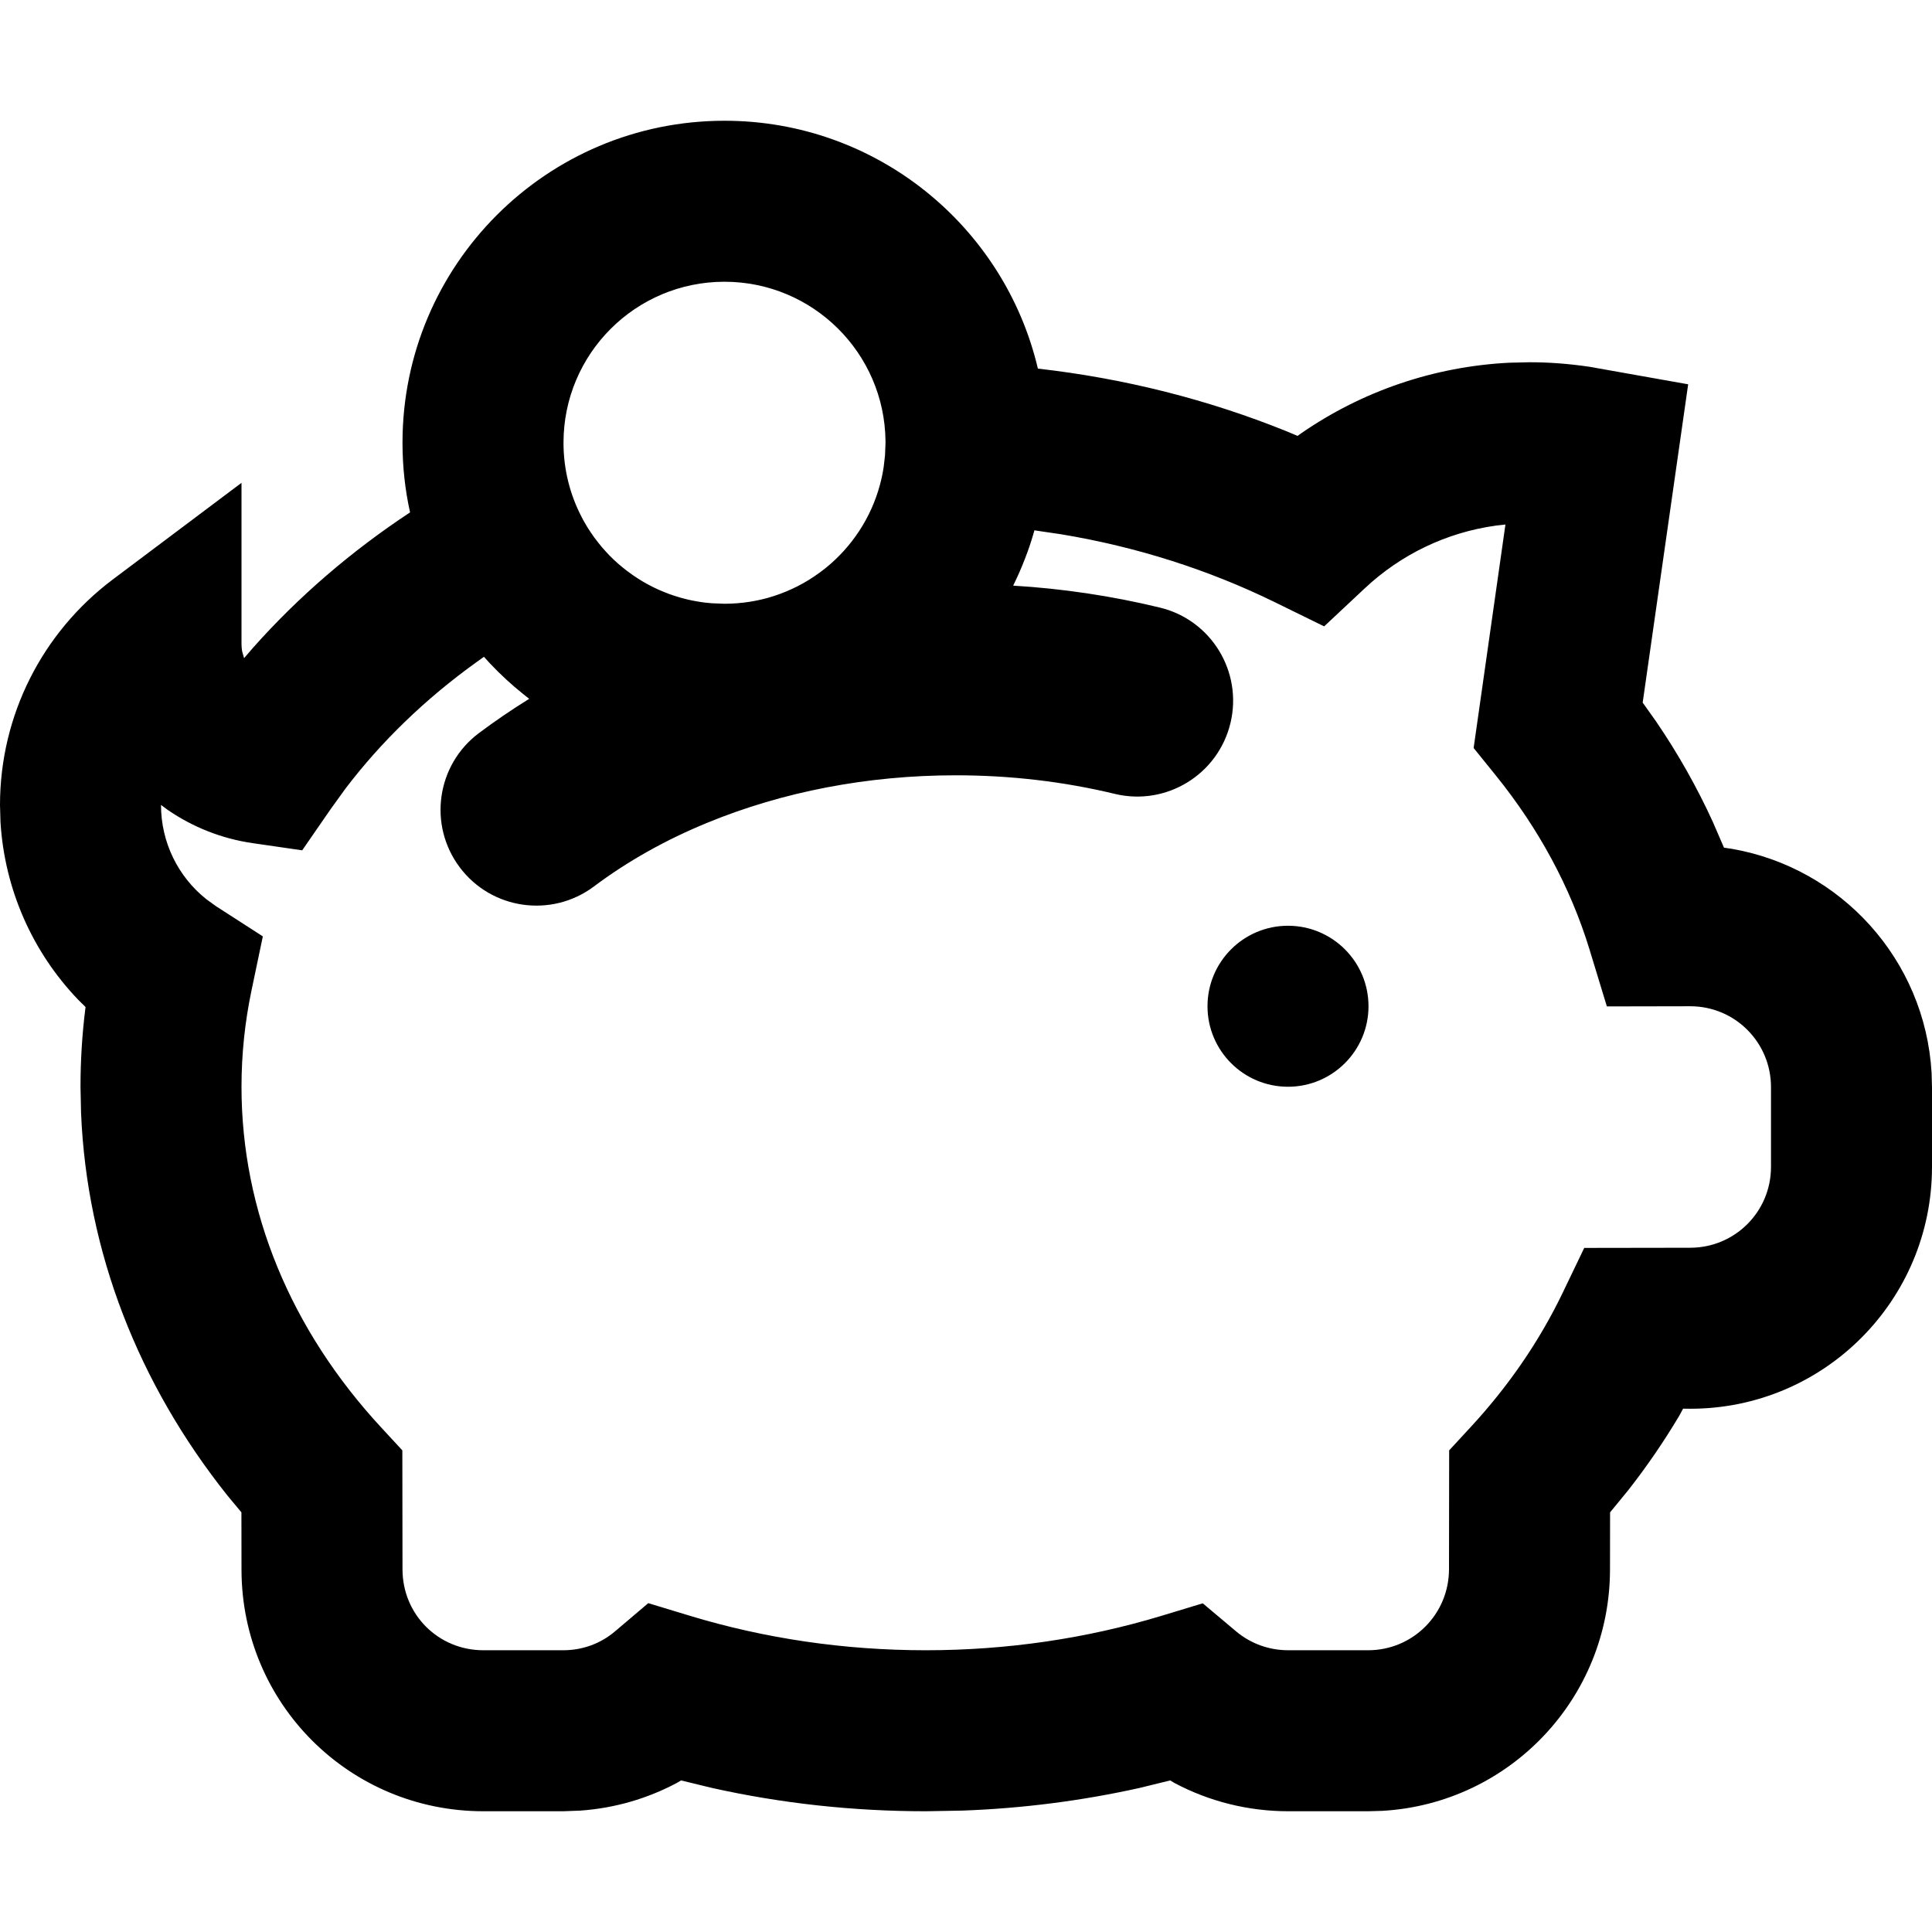 <?xml version="1.0" encoding="UTF-8"?>
<svg width="24px" height="24px" viewBox="0 0 24 24" version="1.1" xmlns="http://www.w3.org/2000/svg" xmlns:xlink="http://www.w3.org/1999/xlink">
    <title>Icons/TintableIcons/Objects/Savings</title>
    <g id="Icons/TintableIcons/Objects/Savings" stroke="none" stroke-width="1" fill="none" fill-rule="evenodd">
        <g id="iconSectionMoney-Copy" transform="translate(0, 1.5)" fill="#000000" fill-rule="nonzero">
            <path d="M9,1.33226763e-15 C10.892,1.33226763e-15 12.478,1.314 12.893,3.079 C13.971,3.201 15.012,3.465 15.986,3.859 L15.986,3.859 L16.119,3.915 L16.169,3.879 C16.922,3.36 17.809,3.054 18.744,3.006 L18.744,3.006 L19,3 C19.239,3 19.476,3.017 19.744,3.056 L19.744,3.056 L20.971,3.274 L20.406,7.228 L20.571,7.46 C20.844,7.86 21.08,8.278 21.278,8.711 L21.278,8.711 L21.416,9.03 L21.517,9.045 C22.872,9.282 23.914,10.424 23.995,11.828 L23.995,11.828 L24,12.005 L24,12.995 C24,14.656 22.657,16 20.997,16 L20.997,16 L20.908,15.999 L20.861,16.086 C20.671,16.405 20.46,16.714 20.228,17.01 L20.228,17.01 L20.001,17.287 L20,17.994 C20,19.596 18.752,20.904 17.172,20.995 L17.172,20.995 L16.995,21 L16.005,21 C15.503,21 15.018,20.877 14.588,20.648 L14.588,20.648 L14.537,20.617 L14.154,20.711 C13.438,20.87 12.701,20.965 11.951,20.992 L11.951,20.992 L11.5,21 C10.594,21 9.703,20.902 8.843,20.71 L8.843,20.71 L8.46,20.617 L8.412,20.646 C8.044,20.843 7.635,20.962 7.209,20.992 L7.209,20.992 L6.995,21 L6.005,21 C4.342,21 3,19.663 3,17.996 L3,17.996 L2.999,17.287 L2.826,17.079 C1.718,15.689 1.078,14.051 1.007,12.325 L1.007,12.325 L1,12 C1,11.675 1.02,11.351 1.06,11.031 L1.06,11.031 L1.063,11.01 L0.97,10.918 C0.405,10.328 0.057,9.551 0.006,8.711 L0.006,8.711 L0,8.5 C0,7.386 0.526,6.357 1.399,5.7 L1.399,5.7 L3,4.498 L3,6.5 C3,6.531 3.003,6.562 3.008,6.591 L3.008,6.591 L3.032,6.676 L3.143,6.547 C3.704,5.915 4.361,5.349 5.094,4.865 C5.032,4.587 5,4.297 5,4 C5,1.791 6.791,1.33226763e-15 9,1.33226763e-15 Z M18.701,5.016 L18.584,5.029 C17.97,5.114 17.404,5.386 16.953,5.809 L16.953,5.809 L16.449,6.281 L15.829,5.977 C15.01,5.577 14.118,5.292 13.182,5.137 L13.182,5.137 L12.85,5.088 C12.845,5.108 12.839,5.128 12.833,5.147 L12.827,5.166 C12.823,5.182 12.818,5.197 12.813,5.212 C12.799,5.258 12.783,5.304 12.767,5.349 C12.761,5.365 12.756,5.379 12.75,5.394 C12.734,5.439 12.716,5.483 12.698,5.527 C12.688,5.551 12.678,5.574 12.668,5.598 C12.651,5.638 12.632,5.678 12.613,5.718 C12.604,5.737 12.595,5.756 12.586,5.775 C13.205,5.812 13.815,5.904 14.406,6.047 C15.046,6.2 15.439,6.844 15.285,7.483 C15.131,8.122 14.488,8.516 13.849,8.362 C13.215,8.209 12.551,8.131 11.873,8.131 C10.779,8.131 9.722,8.335 8.783,8.722 C8.264,8.935 7.791,9.202 7.378,9.512 C6.852,9.906 6.105,9.8 5.711,9.274 C5.316,8.748 5.423,8.001 5.949,7.607 C6.149,7.457 6.358,7.315 6.574,7.181 C6.559,7.169 6.543,7.157 6.528,7.145 C6.517,7.136 6.506,7.128 6.496,7.119 C6.353,7.005 6.218,6.88 6.091,6.746 L6.091,6.746 L6.027,6.676 C6.022,6.67 6.017,6.665 6.012,6.659 L5.921,6.724 C5.287,7.179 4.737,7.71 4.291,8.297 L4.291,8.297 L4.107,8.552 L3.754,9.063 L3.14,8.974 C2.751,8.918 2.393,8.773 2.085,8.562 L2.085,8.562 L2,8.499 C2,8.964 2.212,9.391 2.564,9.671 L2.564,9.671 L2.686,9.759 L3.265,10.132 L3.124,10.805 C3.042,11.197 3,11.596 3,12 C3,13.544 3.611,15.017 4.733,16.23 L4.733,16.23 L4.998,16.517 L5,17.994 C5,18.556 5.445,19 6.005,19 L6.005,19 L6.995,19 C7.237,19 7.461,18.917 7.638,18.767 L7.638,18.767 L8.053,18.415 L8.574,18.573 C9.502,18.854 10.488,19 11.5,19 C12.51,19 13.496,18.854 14.423,18.574 L14.423,18.574 L14.941,18.417 L15.356,18.766 C15.535,18.916 15.761,19 16.005,19 L16.005,19 L16.995,19 C17.552,19 18,18.551 18,17.992 L18,17.992 L18.002,16.517 L18.267,16.23 C18.739,15.72 19.122,15.161 19.408,14.568 L19.408,14.568 L19.68,14.002 L20.995,14 C21.552,14 22,13.552 22,12.995 L22,12.995 L22,12.005 C22,11.448 21.552,11 20.997,11 L20.997,11 L19.961,11.002 L19.745,10.293 C19.509,9.523 19.115,8.793 18.58,8.131 L18.58,8.131 L18.306,7.792 L18.701,5.016 Z M16,10 C16.552,10 17,10.448 17,11 C17,11.552 16.552,12 16,12 C15.448,12 15,11.552 15,11 C15,10.448 15.448,10 16,10 Z M9,2 C7.895,2 7,2.895 7,4 C7,4.332 7.081,4.645 7.224,4.92 C7.235,4.943 7.248,4.966 7.261,4.989 L7.224,4.92 C7.246,4.963 7.27,5.005 7.295,5.046 L7.261,4.989 C7.285,5.032 7.311,5.073 7.338,5.114 L7.295,5.046 C7.323,5.091 7.352,5.135 7.384,5.178 L7.338,5.114 C7.366,5.155 7.395,5.195 7.425,5.233 L7.384,5.178 C7.414,5.219 7.446,5.26 7.479,5.299 L7.425,5.233 C7.457,5.274 7.49,5.313 7.524,5.35 L7.479,5.299 C7.51,5.335 7.543,5.371 7.577,5.405 L7.524,5.35 C7.59,5.423 7.661,5.49 7.737,5.551 C7.773,5.58 7.81,5.608 7.848,5.635 C7.873,5.653 7.898,5.67 7.924,5.686 L7.848,5.635 C7.888,5.663 7.928,5.69 7.97,5.715 L7.924,5.686 C7.964,5.712 8.006,5.737 8.048,5.76 L7.97,5.715 C8.015,5.742 8.061,5.767 8.108,5.791 L8.048,5.76 C8.096,5.785 8.144,5.809 8.193,5.83 L8.108,5.791 C8.151,5.812 8.195,5.832 8.239,5.85 L8.193,5.83 C8.241,5.852 8.29,5.871 8.34,5.889 L8.239,5.85 C8.284,5.869 8.33,5.886 8.377,5.901 L8.34,5.889 C8.389,5.905 8.438,5.92 8.487,5.934 L8.377,5.901 C8.428,5.918 8.48,5.933 8.533,5.945 L8.487,5.934 C8.534,5.946 8.582,5.957 8.63,5.966 L8.533,5.945 C8.584,5.957 8.635,5.967 8.686,5.976 L8.63,5.966 C8.682,5.976 8.735,5.983 8.789,5.989 L8.686,5.976 C8.738,5.984 8.791,5.99 8.845,5.994 L9,6 C9.11,6 9.217,5.991 9.322,5.974 C9.396,5.962 9.469,5.946 9.541,5.926 C9.746,5.868 9.938,5.779 10.111,5.663 C10.163,5.628 10.214,5.591 10.263,5.551 C10.583,5.29 10.821,4.932 10.931,4.522 C10.951,4.448 10.967,4.373 10.978,4.296 L10.994,4.156 L10.994,4.156 L11,4.007 L11,3.978 C10.988,2.884 10.097,2 9,2 Z" id="Combined-Shape"></path>
        </g>
    </g>
</svg>